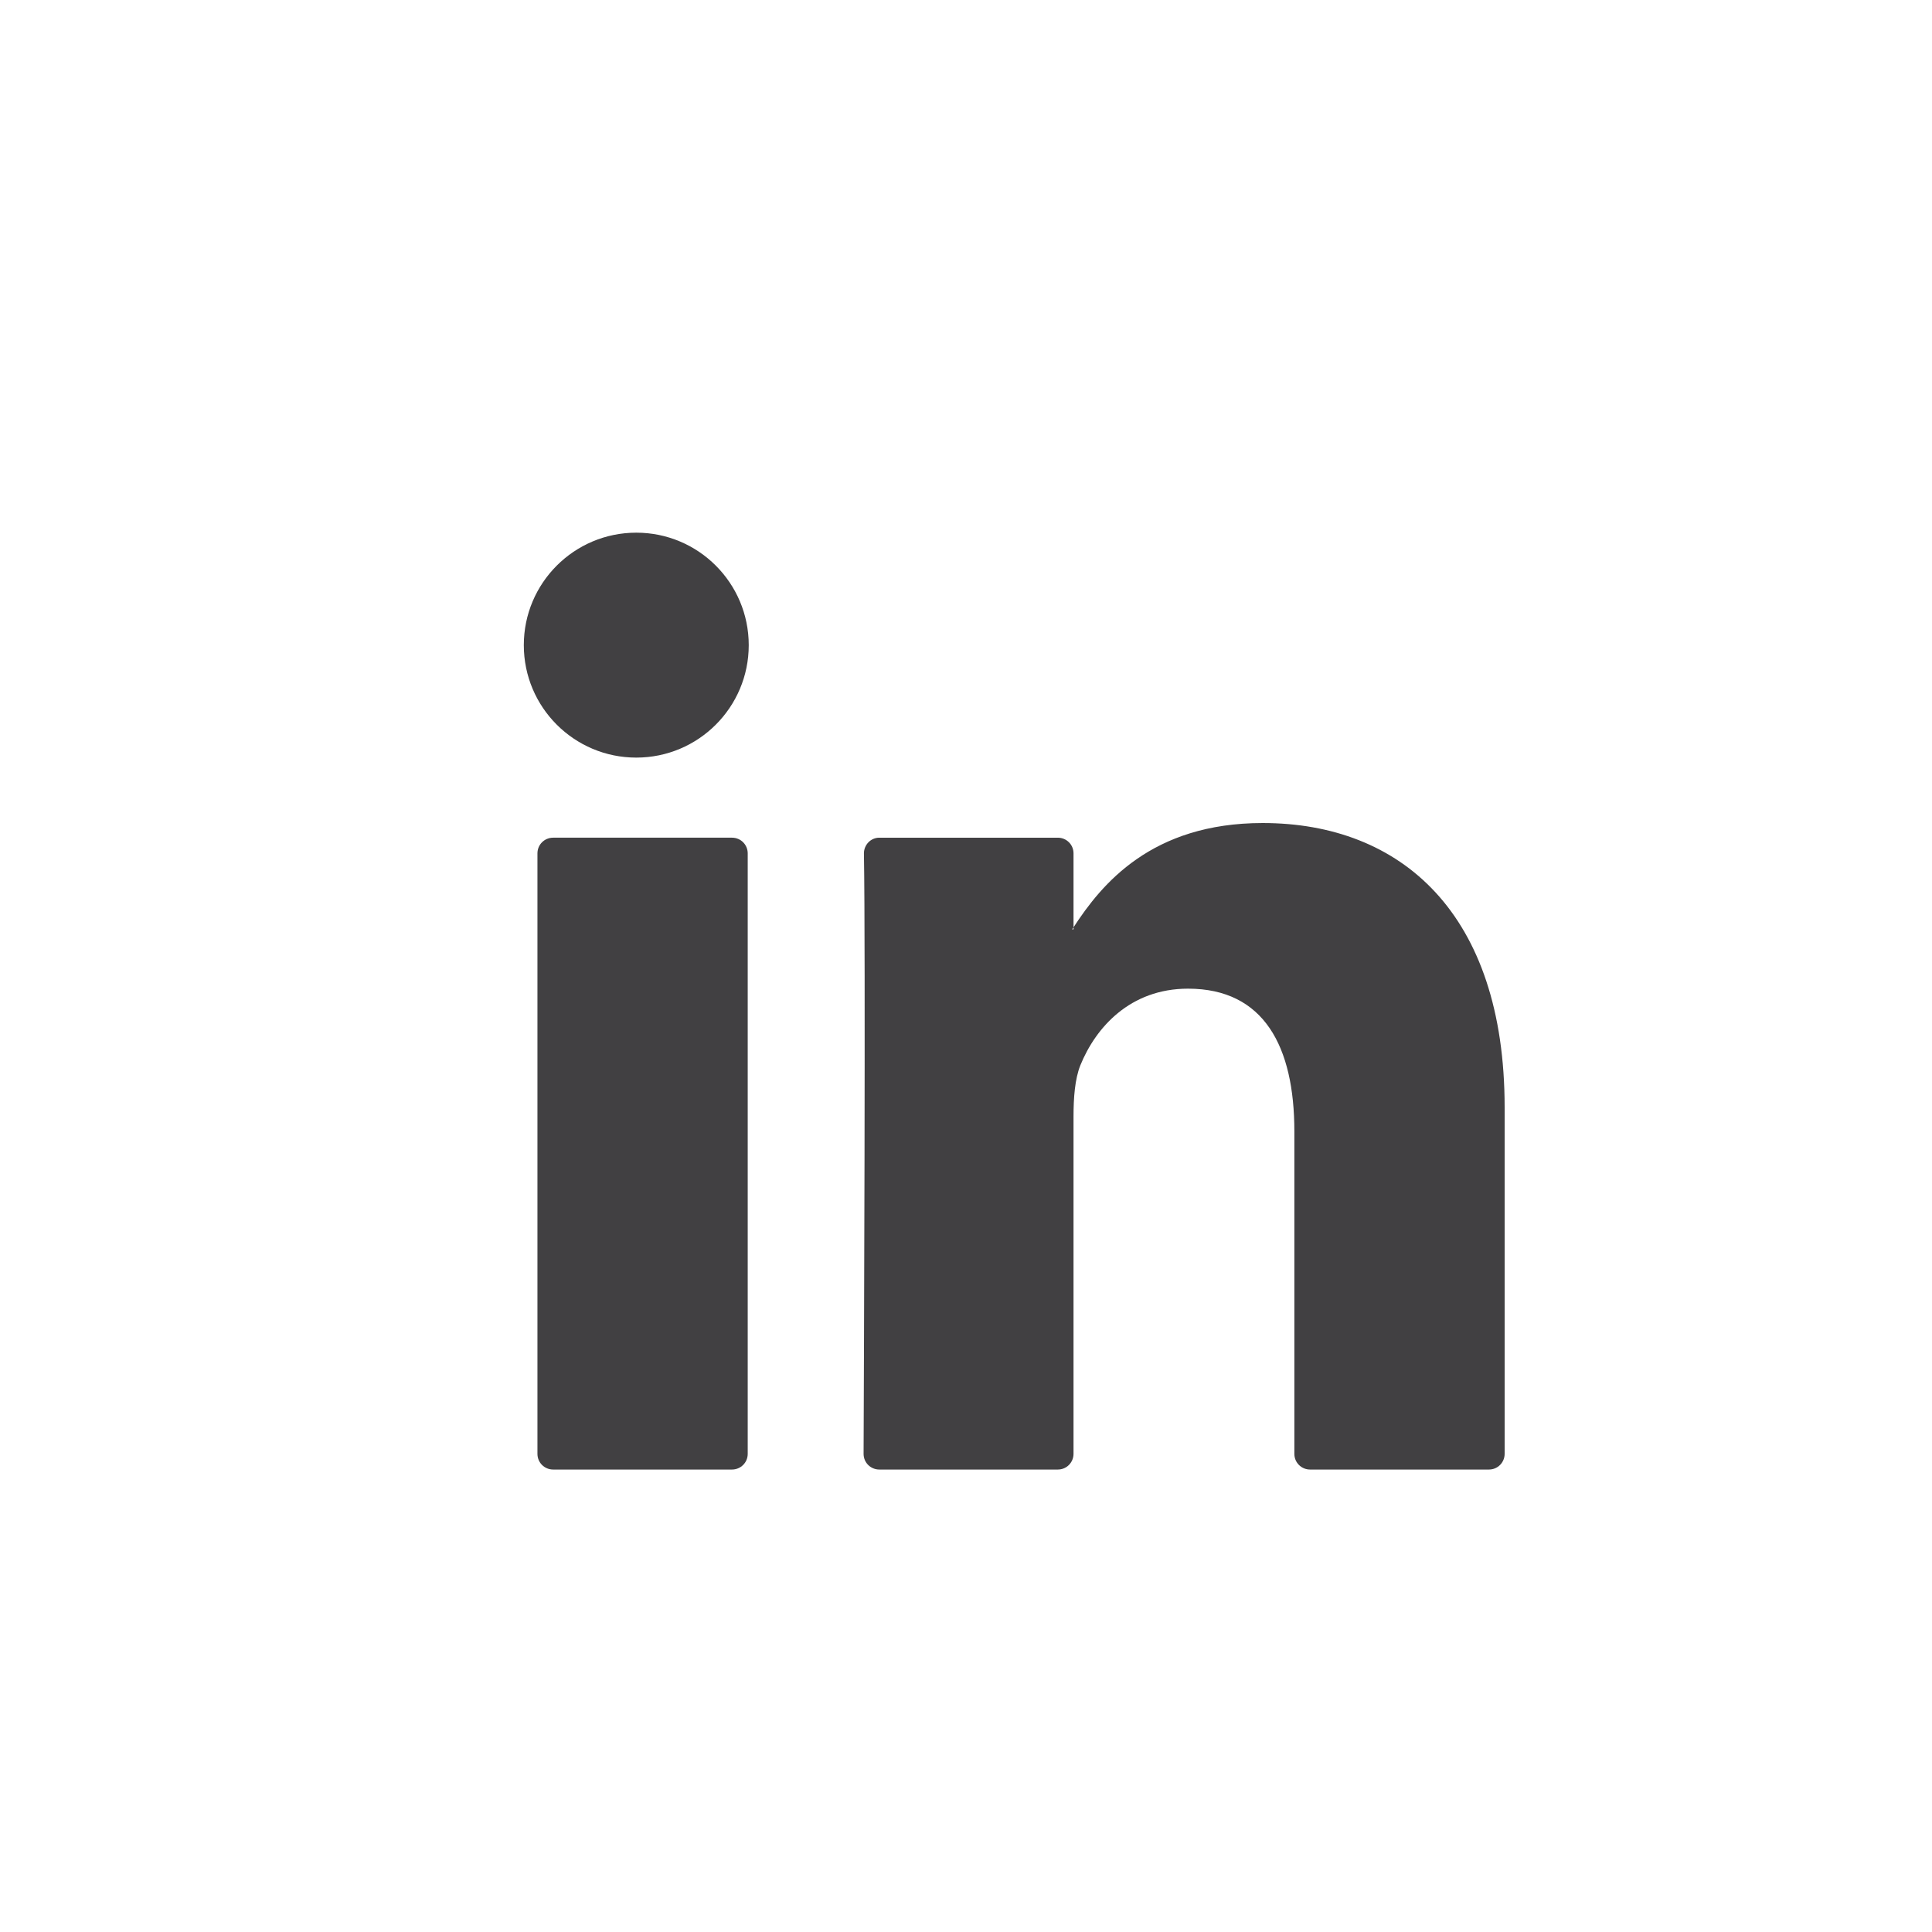 <?xml version="1.0" encoding="utf-8"?>
<!-- Generator: Adobe Illustrator 24.3.0, SVG Export Plug-In . SVG Version: 6.00 Build 0)  -->
<svg version="1.1" id="Layer_1" xmlns="http://www.w3.org/2000/svg" xmlns:xlink="http://www.w3.org/1999/xlink" x="0px" y="0px"
	 viewBox="0 0 56.69 56.69" style="enable-background:new 0 0 56.69 56.69;" xml:space="preserve">
<style type="text/css">
	.st0{fill:#414042;}
	.st1{fill-rule:evenodd;clip-rule:evenodd;fill:#414042;}
</style>
<g>
	<g>
		<g>
			<path class="st0" d="M44.15,32.49v10.17c0,0.25-0.2,0.46-0.46,0.46h-5.25c-0.25,0-0.46-0.2-0.46-0.46v-9.46
				c0-2.49-0.89-4.19-3.12-4.19c-1.7,0-2.71,1.14-3.16,2.25c-0.16,0.4-0.2,0.95-0.2,1.5v9.9c0,0.25-0.2,0.46-0.46,0.46H25.8
				c-0.25,0-0.46-0.2-0.46-0.46c0.01-2.52,0.06-14.74,0.01-17.62c0-0.25,0.2-0.46,0.45-0.46h5.24c0.25,0,0.46,0.2,0.46,0.46v2.17
				c-0.01,0.02-0.03,0.04-0.04,0.06h0.04v-0.06c0.82-1.26,2.28-3.06,5.55-3.06C41.11,24.15,44.15,26.8,44.15,32.49L44.15,32.49z
				 M16.23,43.12h5.25c0.25,0,0.46-0.2,0.46-0.46V25.04c0-0.25-0.2-0.46-0.46-0.46h-5.25c-0.25,0-0.46,0.2-0.46,0.46v17.62
				C15.77,42.92,15.98,43.12,16.23,43.12z"/>
		</g>
	</g>
	<g>
		<circle class="st0" cx="18.67" cy="18.93" r="3.3"/>
	</g>
</g>
</svg>
